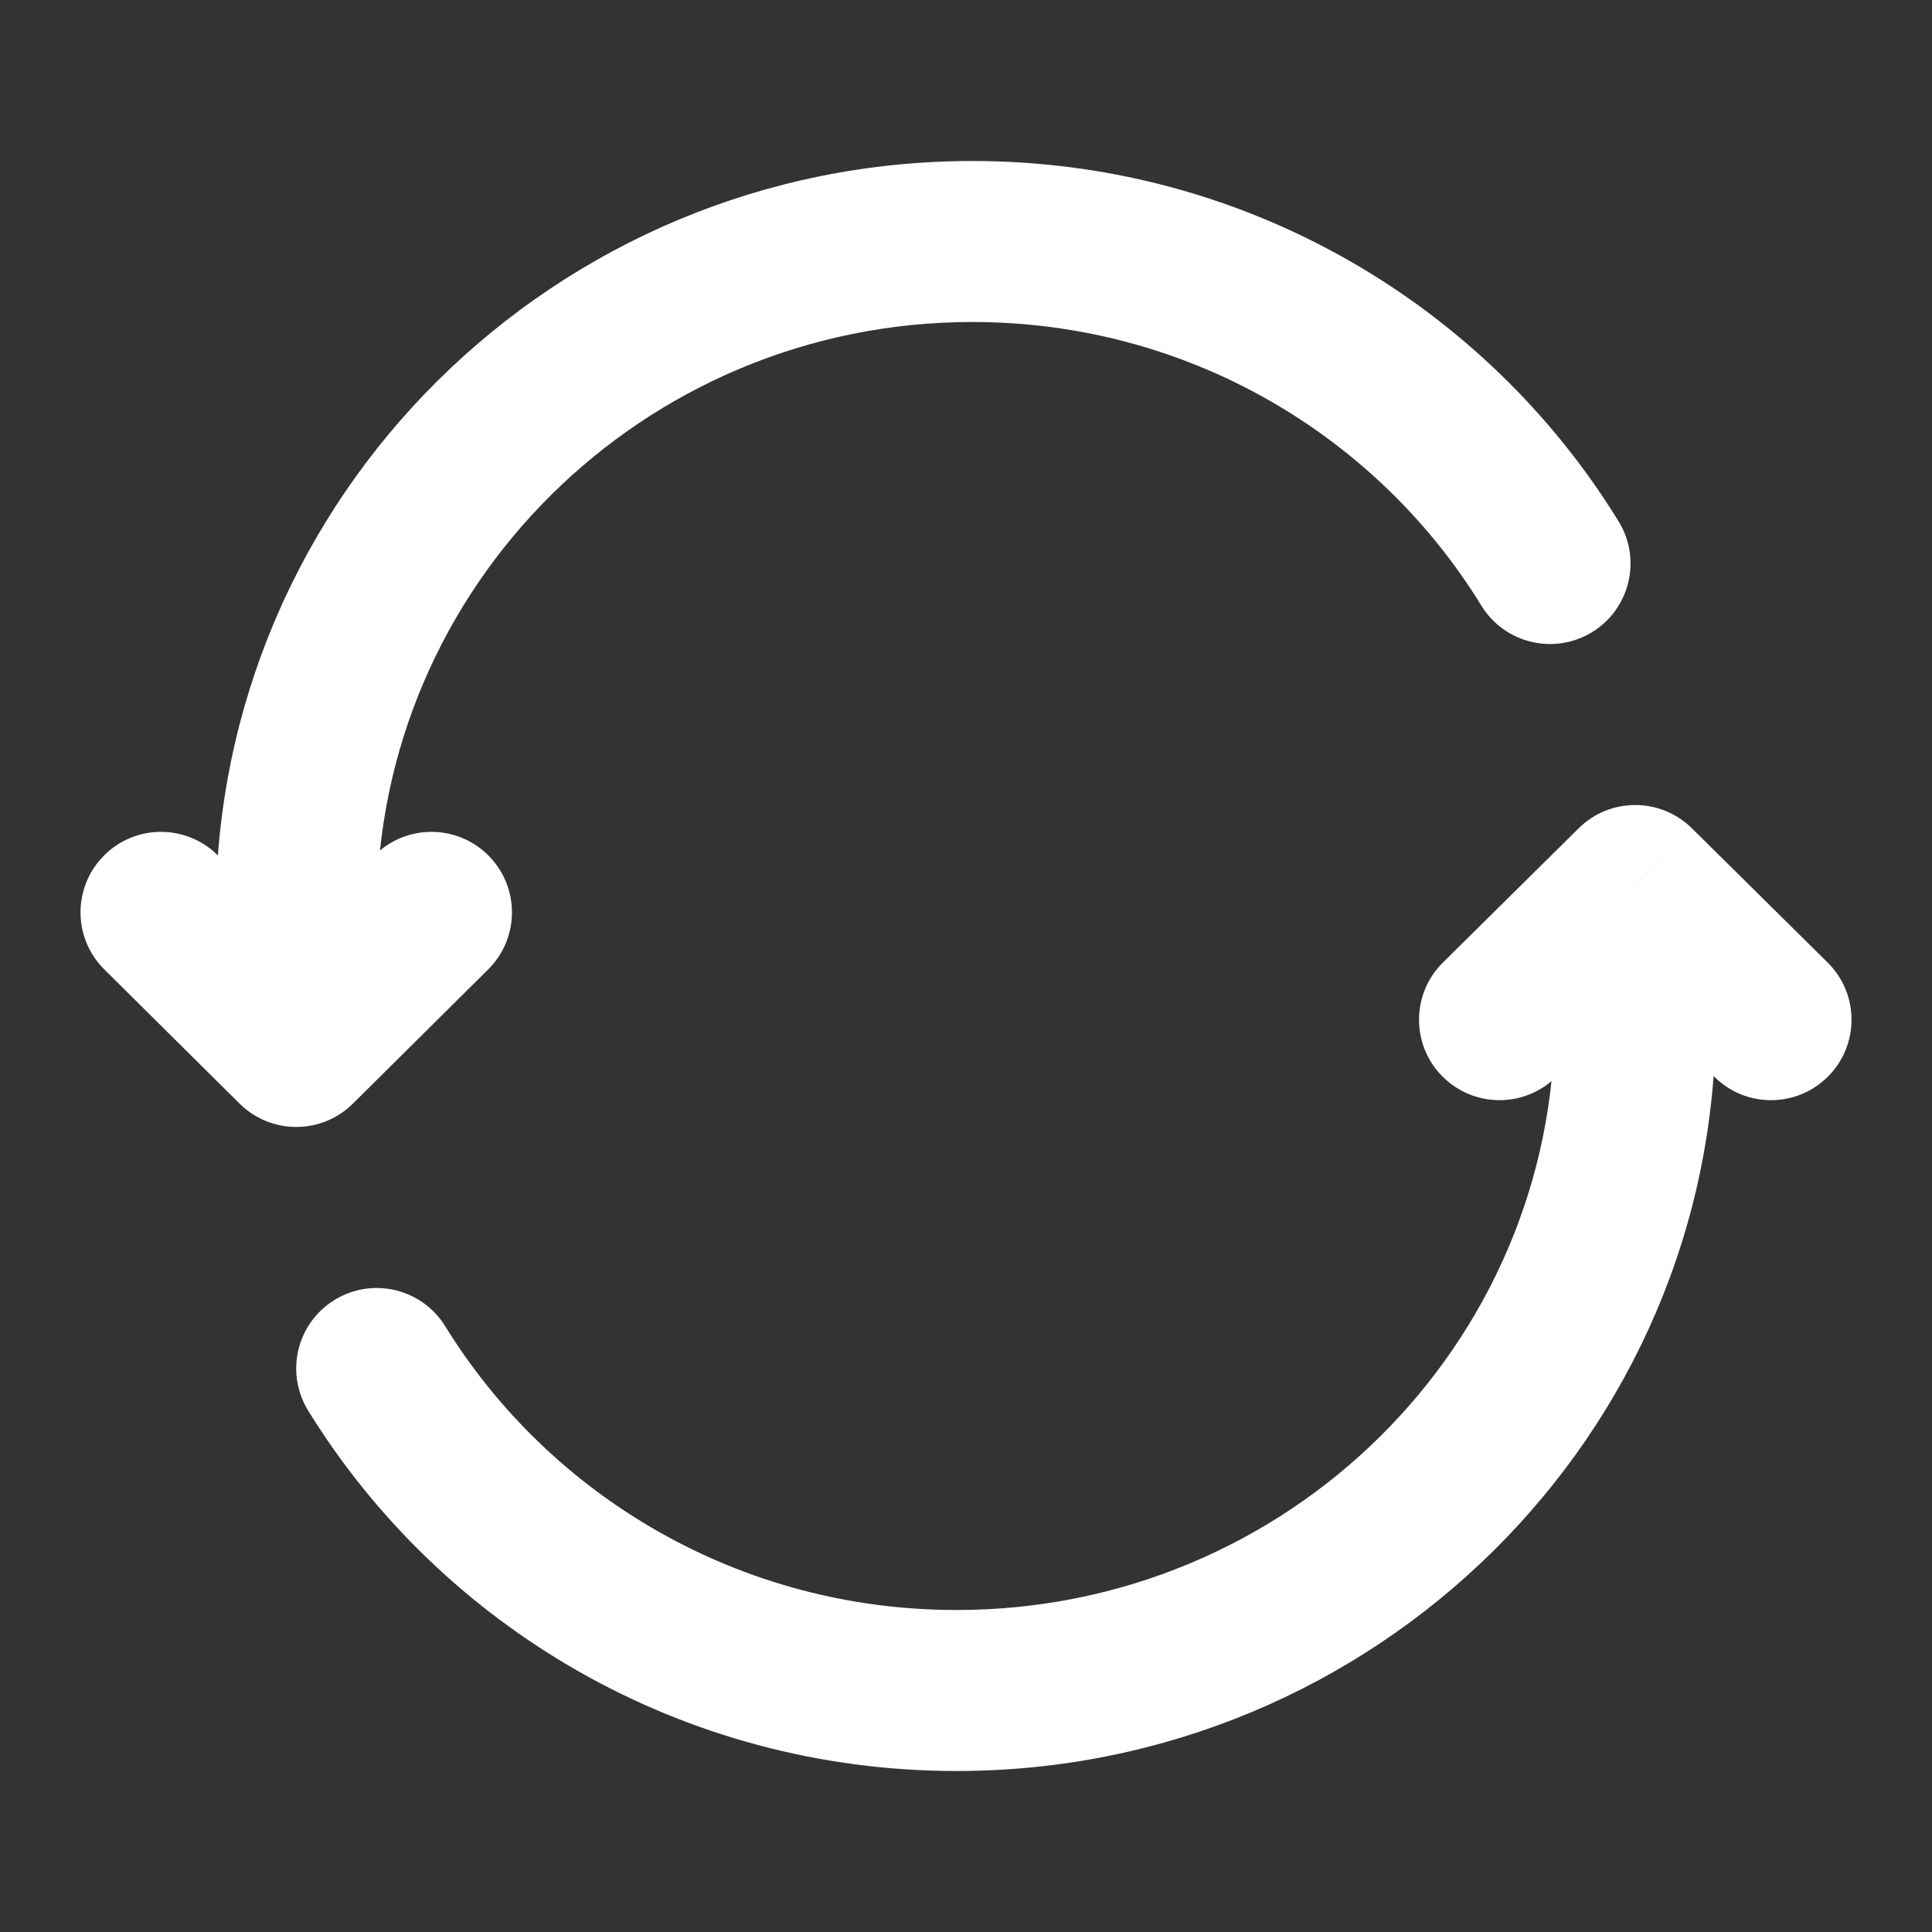 <svg width="18" height="18" viewBox="0 0 18 18" fill="none" xmlns="http://www.w3.org/2000/svg">
<rect x="0" y="0" width="18" height="18" fill="#333333" stroke="none"/>
<path d="M2.76 8.5H2.01H2.76ZM2.76 9.75L2.232 10.282C2.524 10.572 2.996 10.572 3.288 10.282L2.76 9.75ZM4.548 9.032C4.842 8.741 4.844 8.266 4.552 7.972C4.26 7.678 3.786 7.676 3.491 7.968L4.548 9.032ZM2.028 7.968C1.734 7.676 1.259 7.678 0.968 7.972C0.676 8.266 0.678 8.741 0.972 9.032L2.028 7.968ZM13.802 5.643C14.019 5.996 14.481 6.106 14.834 5.889C15.187 5.672 15.297 5.21 15.08 4.857L13.802 5.643ZM9.059 1.5C5.171 1.5 2.01 4.628 2.01 8.5H3.51C3.51 5.468 5.989 3 9.059 3V1.5ZM2.01 8.5L2.01 9.75H3.51L3.51 8.5L2.01 8.5ZM3.288 10.282L4.548 9.032L3.491 7.968L2.232 9.218L3.288 10.282ZM3.288 9.218L2.028 7.968L0.972 9.032L2.232 10.282L3.288 9.218ZM15.08 4.857C13.842 2.844 11.608 1.5 9.059 1.5V3C11.069 3 12.828 4.058 13.802 5.643L15.08 4.857Z" fill="white"/>
<path d="M15.235 8.25L15.763 7.717C15.47 7.428 15 7.428 14.708 7.717L15.235 8.25ZM13.444 8.967C13.149 9.258 13.146 9.733 13.437 10.027C13.729 10.322 14.203 10.325 14.498 10.033L13.444 8.967ZM15.973 10.033C16.267 10.325 16.742 10.322 17.034 10.027C17.325 9.733 17.322 9.258 17.027 8.967L15.973 10.033ZM4.148 12.356C3.93 12.004 3.468 11.894 3.116 12.112C2.763 12.329 2.654 12.791 2.872 13.144L4.148 12.356ZM8.912 16.5C12.81 16.5 15.985 13.374 15.985 9.5H14.485C14.485 12.529 11.998 15 8.912 15V16.5ZM15.985 9.5V8.25H14.485V9.5H15.985ZM14.708 7.717L13.444 8.967L14.498 10.033L15.763 8.783L14.708 7.717ZM14.708 8.783L15.973 10.033L17.027 8.967L15.763 7.717L14.708 8.783ZM2.872 13.144C4.114 15.157 6.356 16.5 8.912 16.5V15C6.892 15 5.126 13.941 4.148 12.356L2.872 13.144Z" fill="white"/>
</svg>
